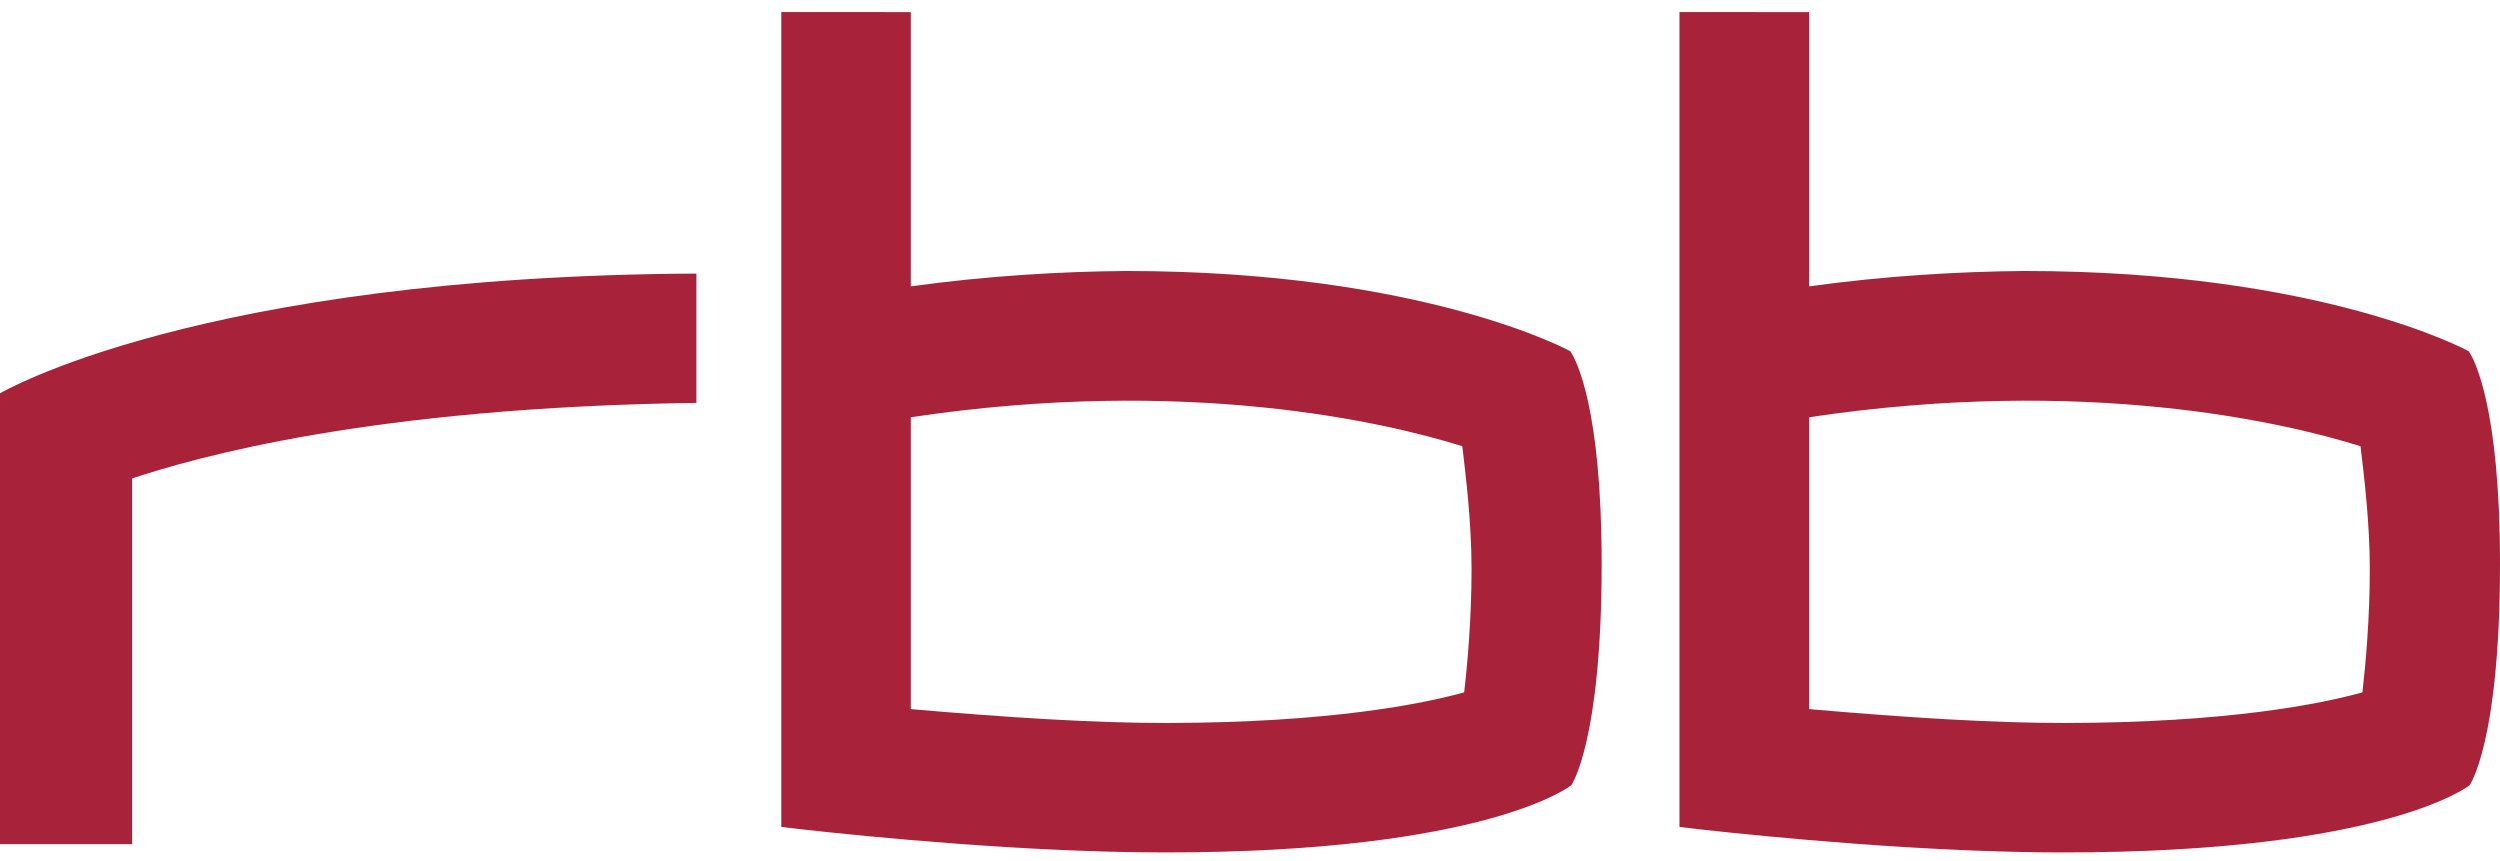 <svg fill="none" height="41" viewBox="0 0 119 41" width="119" xmlns="http://www.w3.org/2000/svg"><path d="m43.354.576v13.055c3.623-.503 7.19-.709 10.246-.732 14.196 0 21.139 3.815 21.139 3.815s.006.008.018.025l.022.033c.24.37 1.46 2.619 1.46 10.062 0 8.517-1.447 10.544-1.447 10.544s-3.973 3.198-19.337 3.198c-.488 0-.98-.004-1.476-.012l-.745-.014c-.622-.014-1.246-.033-1.868-.057l-.745-.03c-6.943-.301-13.432-1.099-13.432-1.099v-38.788zm42.76 0v13.055c3.624-.503 7.19-.709 10.249-.732 14.19 0 21.14 3.815 21.14 3.815s.007.008.019.025l.022.033c.239.37 1.456 2.619 1.456 10.062 0 8.517-1.447 10.544-1.447 10.544s-3.977 3.198-19.335 3.198c-1.342 0-2.721-.031-4.091-.083l-.746-.03c-6.947-.301-13.438-1.099-13.438-1.099v-38.788zm-52.965 12.445v6.157c-15.524.207-23.877 2.607-26.86 3.596v17.406h-6.289v-21.458s9.43-5.579 33.149-5.7zm36.457 8.219c-3.652-1.143-13.113-3.349-26.252-1.379v13.893c4.738.411 8.79.663 12.2.66 7.762-.013 12.167-.913 14.14-1.458.158-1.35.352-3.569.352-5.845 0-2.278-.282-4.518-.44-5.871zm42.755 0c-3.651-1.143-13.11-3.349-26.248-1.379v13.893c4.737.411 8.779.663 12.197.66 7.769-.013 12.173-.913 14.141-1.458.157-1.35.352-3.569.352-5.845 0-2.278-.283-4.518-.442-5.871z" fill="#a8233a"/></svg>